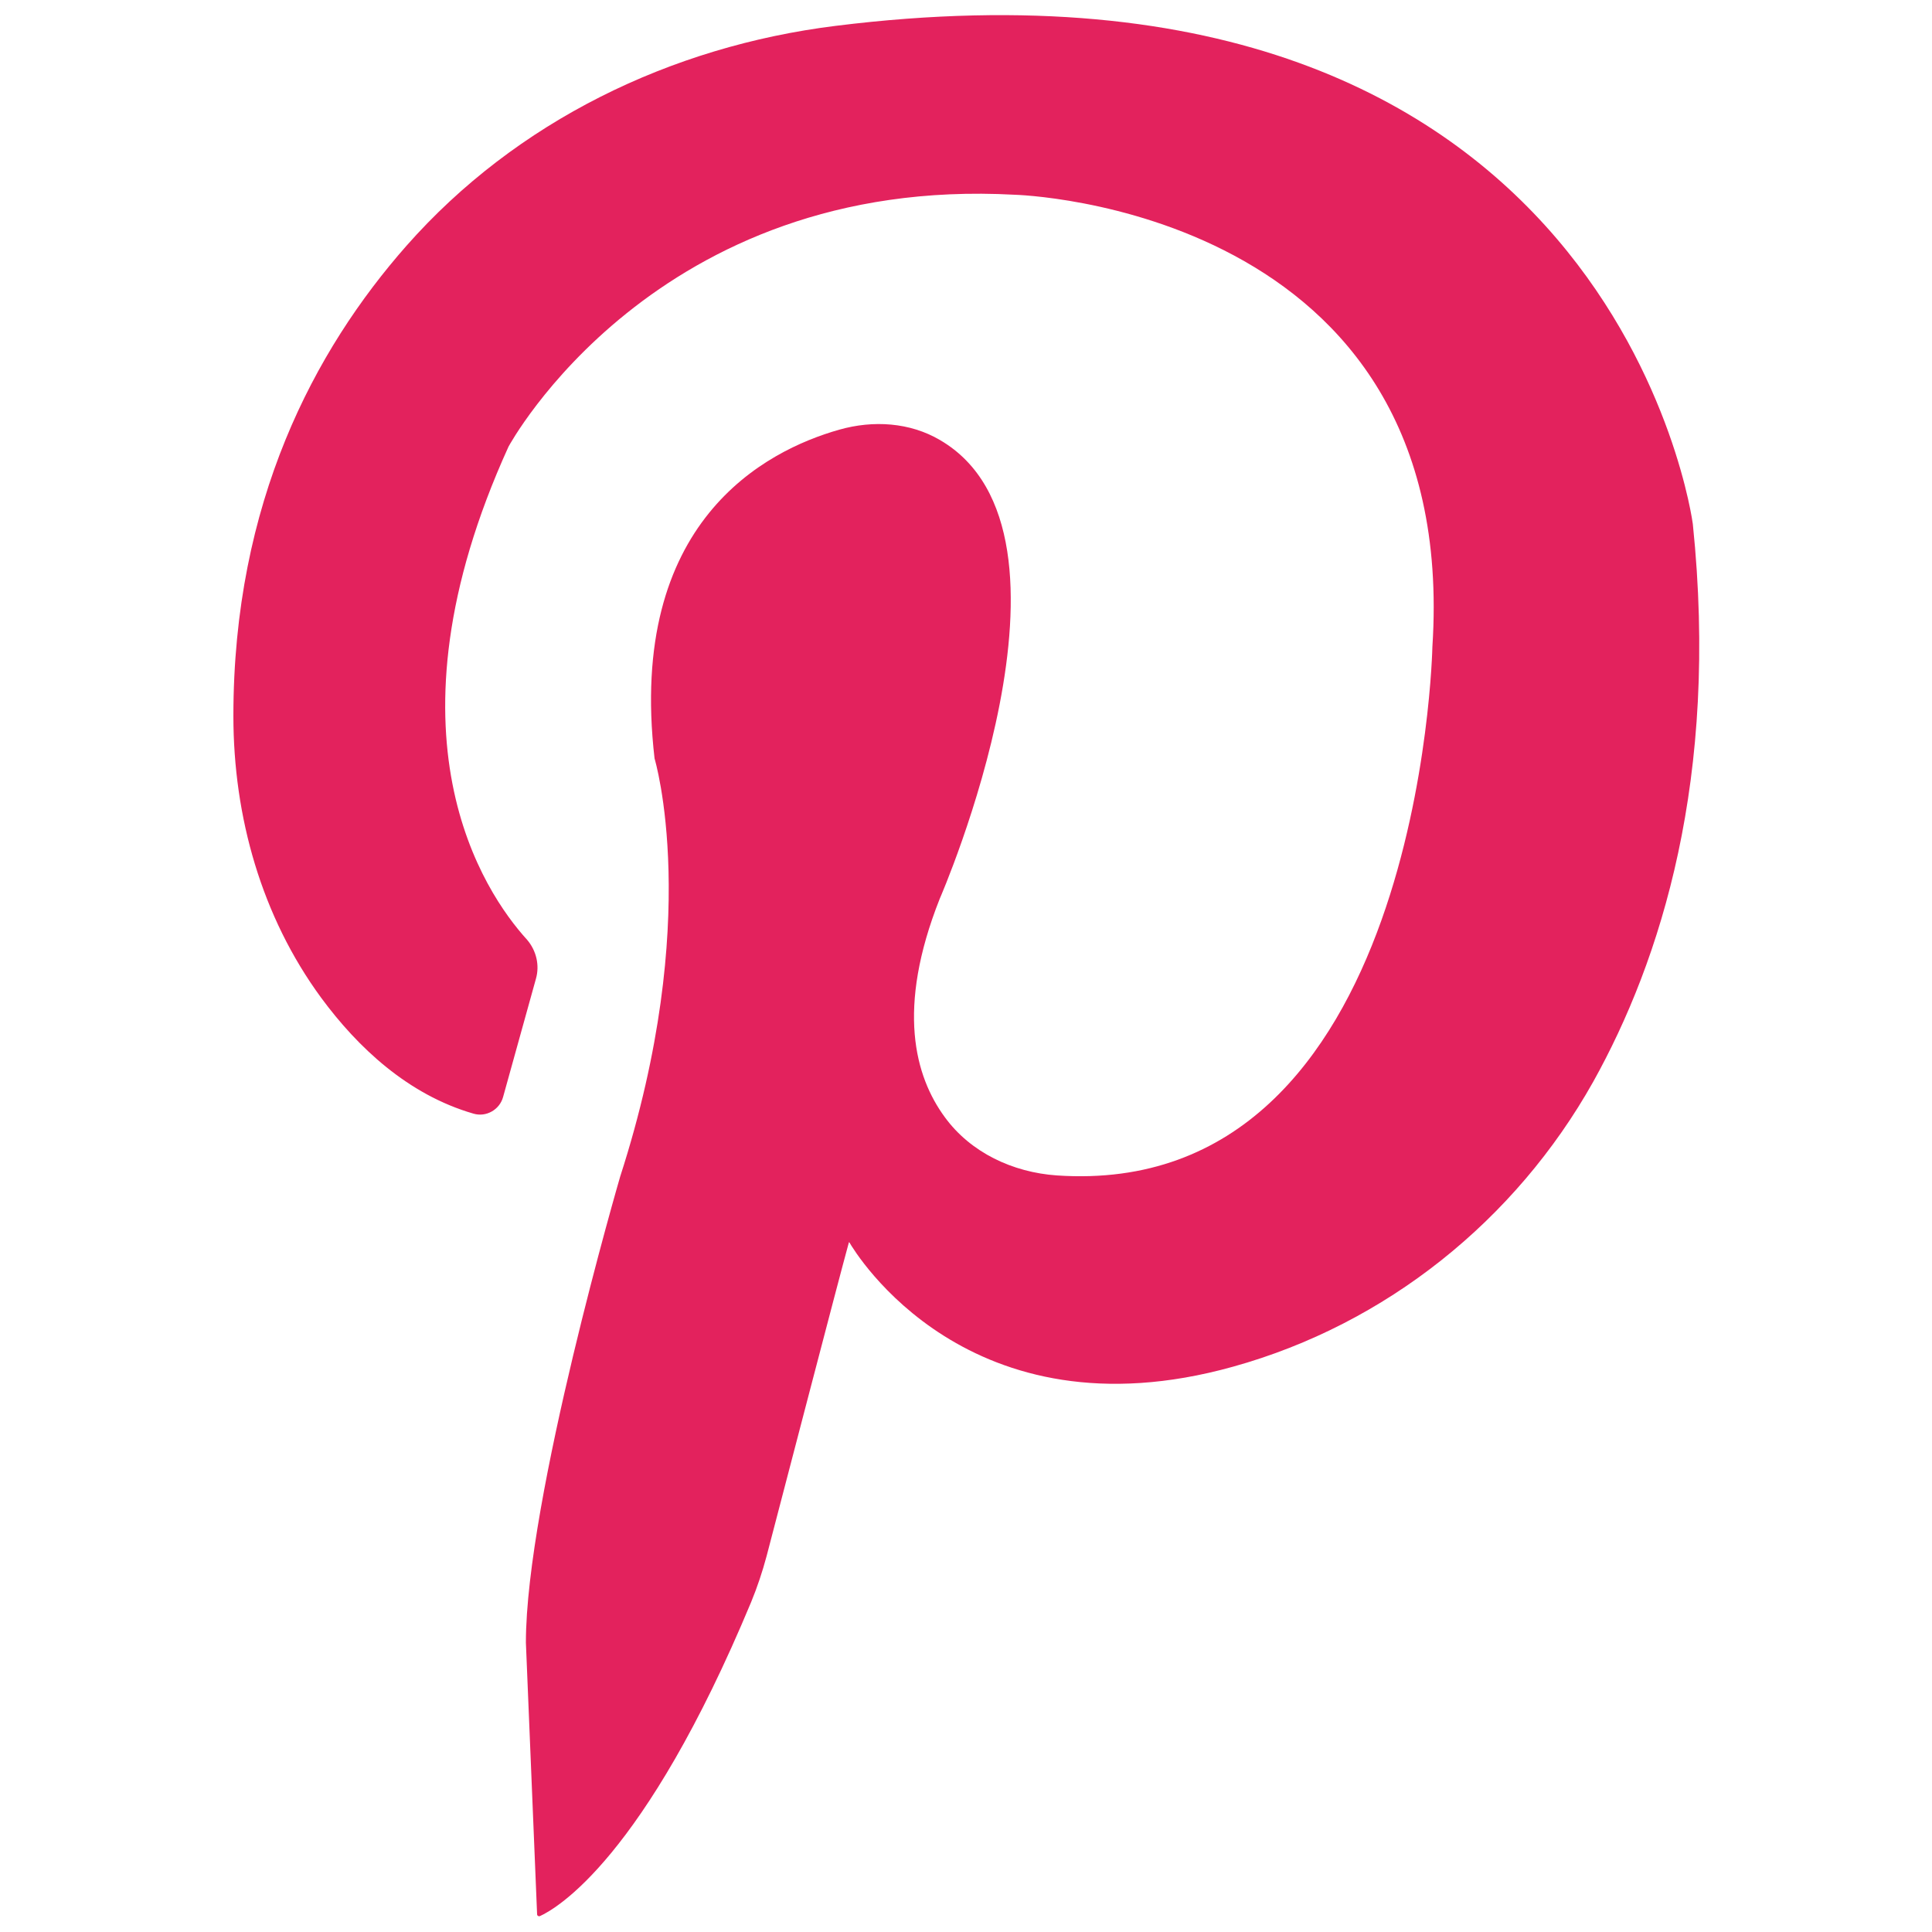 <?xml version="1.0" encoding="utf-8"?>
<!-- Generator: Adobe Illustrator 25.4.1, SVG Export Plug-In . SVG Version: 6.00 Build 0)  -->
<svg version="1.1" xmlns="http://www.w3.org/2000/svg" xmlns:xlink="http://www.w3.org/1999/xlink" x="0px" y="0px" height="20px" width="20px"
	 viewBox="0 0 50 50" style="enable-background:new 0 0 50 50;" xml:space="preserve">
<style type="text/css">
	.st0{display:none;}
	.st1{display:inline;fill:none;stroke:#E3225D;stroke-width:4;stroke-miterlimit:10;}
	.st2{display:inline;fill:#E3225D;}
	.st3{fill:#E3225D;}
</style>
<g id="Layer_1" class="st0">
	<path class="st1" d="M35.79,46.04H13.69c-6.21,0-11.24-5.03-11.24-11.24V14.93c0-6.21,5.03-11.24,11.24-11.24h22.09
		c6.21,0,11.24,5.03,11.24,11.24V34.8C47.03,41.01,42,46.04,35.79,46.04z"/>
	<circle class="st1" cx="24.8" cy="25.44" r="12.42"/>
	<circle class="st2" cx="39.7" cy="11.62" r="2.97"/>
</g>
<g id="Layer_3">
	<path class="st3" d="M13.64,24.32c-1.11-1.22-3.88-5.29-0.48-12.76c0,0,3.78-7.03,13.1-6.52c0,0,11.55,0.3,10.81,11.7
		c0,0-0.28,14.32-9.72,13.68c-1.14-0.08-2.23-0.59-2.9-1.51c-0.77-1.05-1.26-2.8-0.13-5.65c0,0,4.13-9.46,0.01-11.87
		c-0.78-0.46-1.73-0.52-2.61-0.27c-1.91,0.54-5.49,2.38-4.78,8.51c0,0,1.26,4.16-0.89,10.82c0,0-2.44,8.36-2.44,12.06l0.29,7.03
		c0,0.04,0.04,0.06,0.07,0.05c0.42-0.19,2.7-1.48,5.47-8.13c0.16-0.39,0.29-0.78,0.4-1.19c0.47-1.79,1.82-6.99,2.13-8.12
		c0,0,0.01,0,0.01,0c0.15,0.26,3.08,5.13,9.93,3.22c3.96-1.1,7.31-3.79,9.32-7.37c1.75-3.14,3.26-7.86,2.58-14.44
		c0,0-2.01-15.41-22.19-12.89c-4.26,0.53-8.26,2.47-11.1,5.69c-2.38,2.7-4.48,6.64-4.48,12.17c0,2.61,0.73,5.19,2.27,7.29
		c0.95,1.29,2.25,2.51,3.94,3c0.33,0.1,0.68-0.1,0.77-0.43l0.85-3.06C13.97,24.98,13.88,24.6,13.64,24.32z"/>
</g>
<g id="Layer_2" class="st0">
	<path class="st2" d="M20.09,48.97V28.22c0-0.09-0.07-0.16-0.16-0.16h-6.05c-0.09,0-0.16-0.07-0.16-0.16v-9.15
		c0-0.09,0.07-0.16,0.16-0.16h6.05c0.09,0,0.16-0.07,0.16-0.16V9.34c0-4.89,3.85-8.91,8.73-9.13l9.4-0.42
		c0.09,0,0.17,0.07,0.17,0.16v8.16c0,0.09-0.07,0.16-0.16,0.16h-5.8c-1.49,0-2.7,1.21-2.7,2.7v7.11c0,0.09,0.07,0.16,0.16,0.16h8.33
		c0.09,0,0.16,0.07,0.16,0.16v9.48c0,0.09-0.07,0.16-0.16,0.16h-8.99c-0.09,0-0.16,0.07-0.16,0.16v20.75c0,0.09-0.07,0.16-0.16,0.16
		h-8.66C20.16,49.13,20.09,49.06,20.09,48.97z"/>
</g>
</svg>
